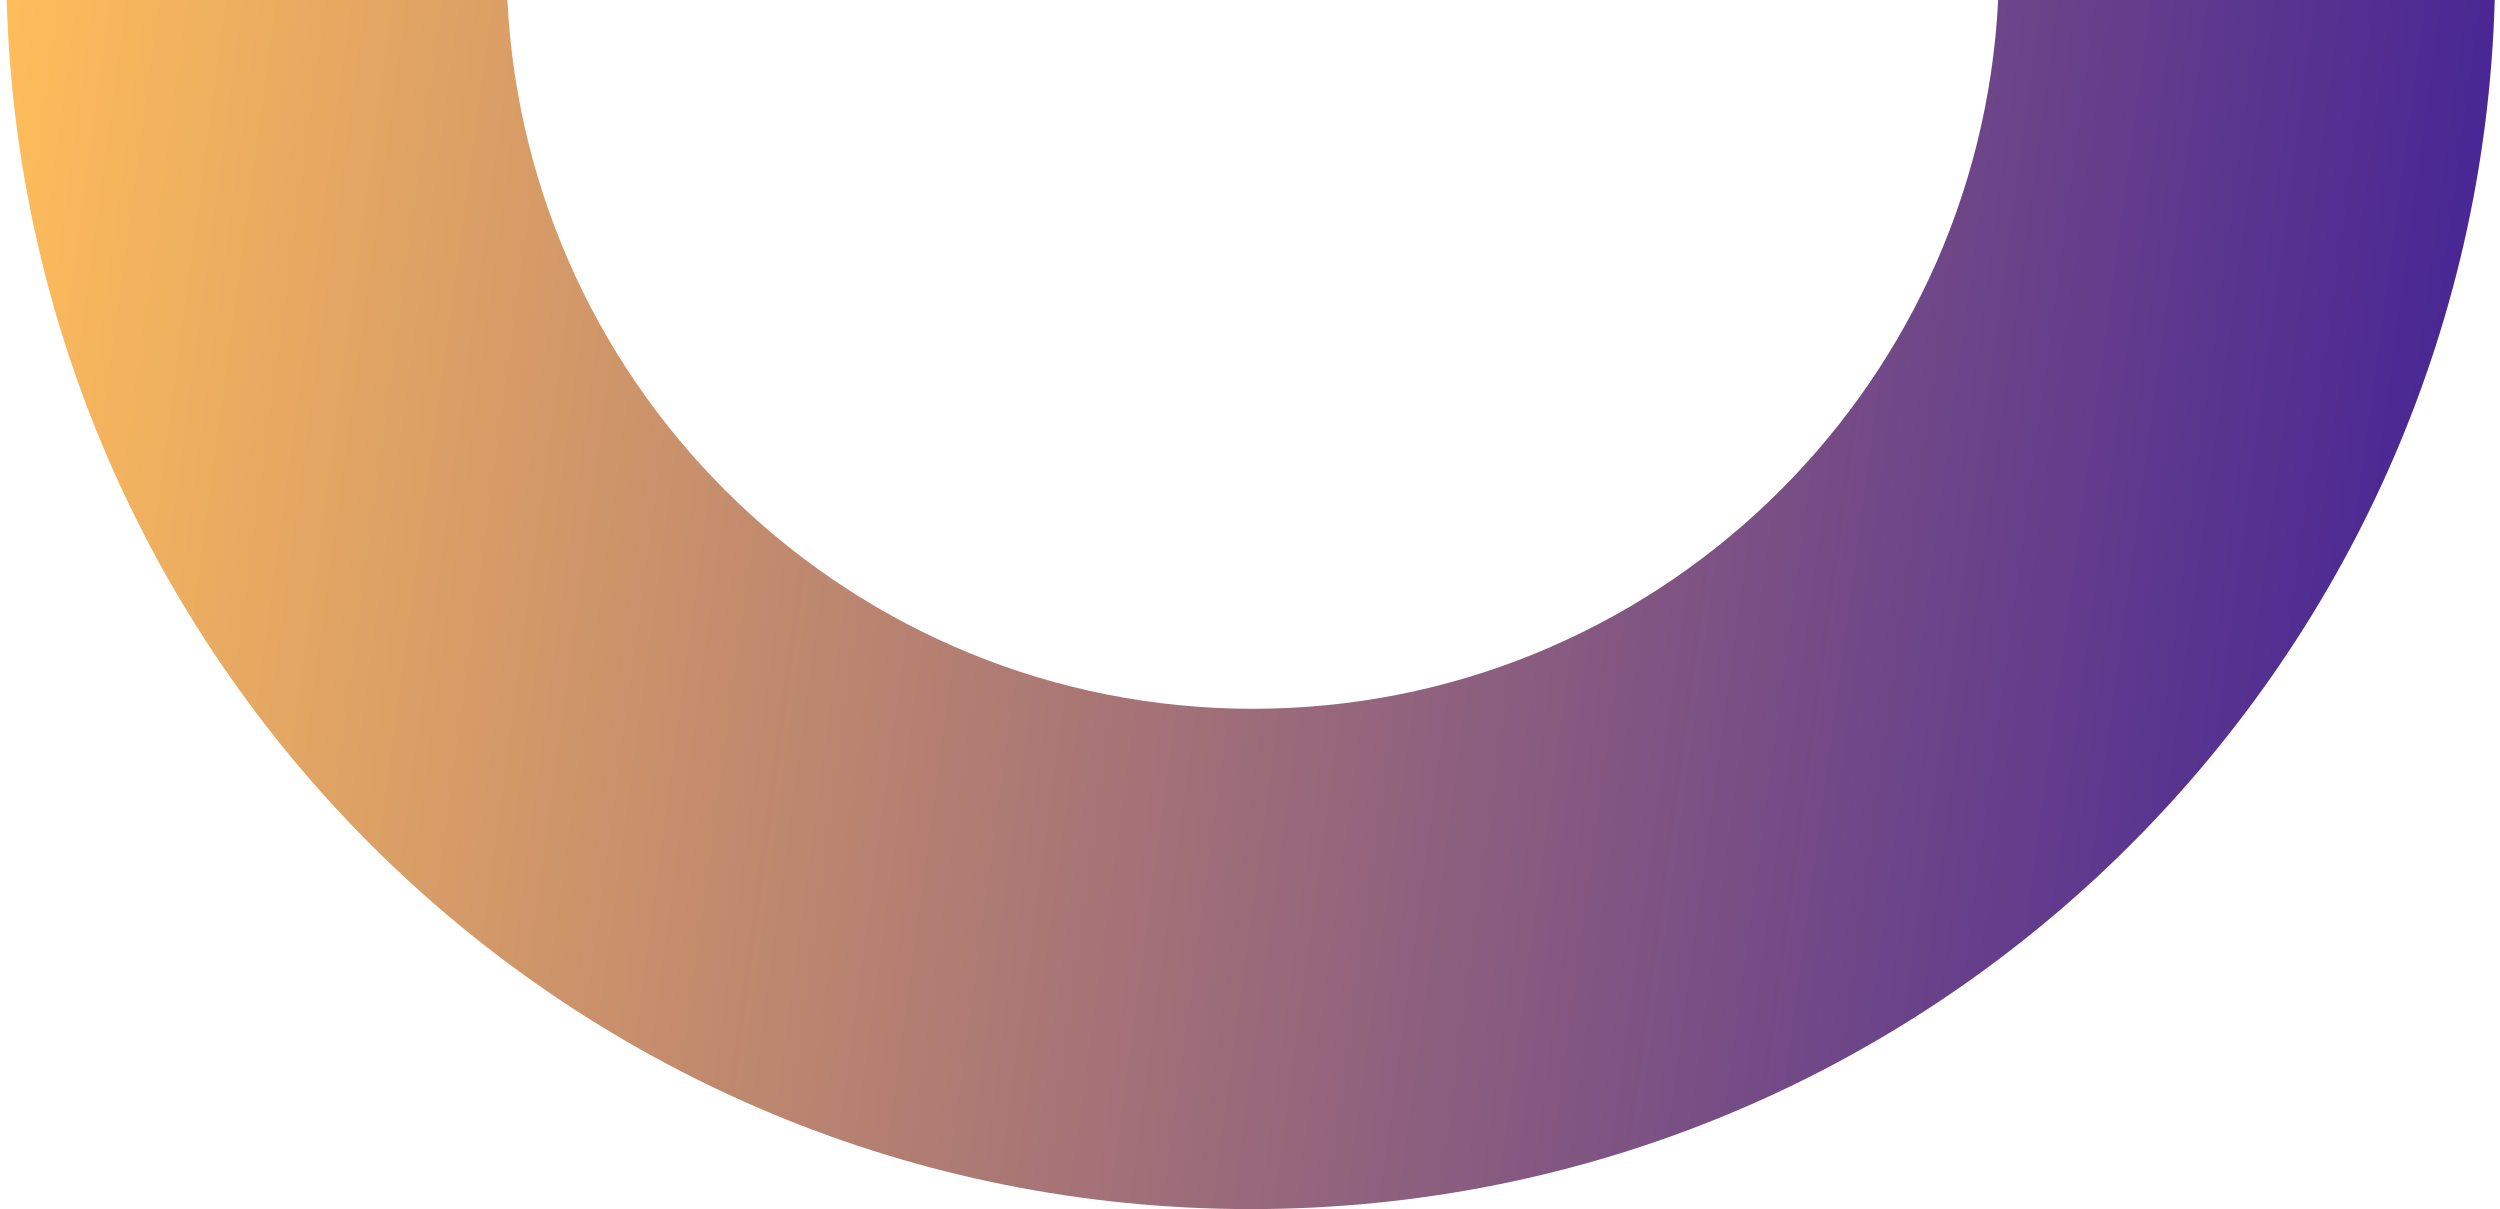 <svg width="275" height="133" viewBox="0 0 275 133" fill="none" xmlns="http://www.w3.org/2000/svg">
<path fill-rule="evenodd" clip-rule="evenodd" d="M0.734 6.10352e-05C2.798 73.804 63.275 133 137.578 133C211.881 133 272.358 73.804 274.422 6.10352e-05L219.798 6.10352e-05C217.648 43.421 181.762 77.966 137.807 77.966C93.853 77.966 57.966 43.421 55.816 6.10352e-05H0.734Z" fill="url(#paint0_linear)"/>
<defs>
<linearGradient id="paint0_linear" x1="0.68" y1="-3.898" x2="288.5" y2="35" gradientUnits="userSpaceOnUse">
<stop stop-color="#FFBD5A"/>
<stop offset="1" stop-color="#3D1D98"/>
</linearGradient>
</defs>
</svg>
